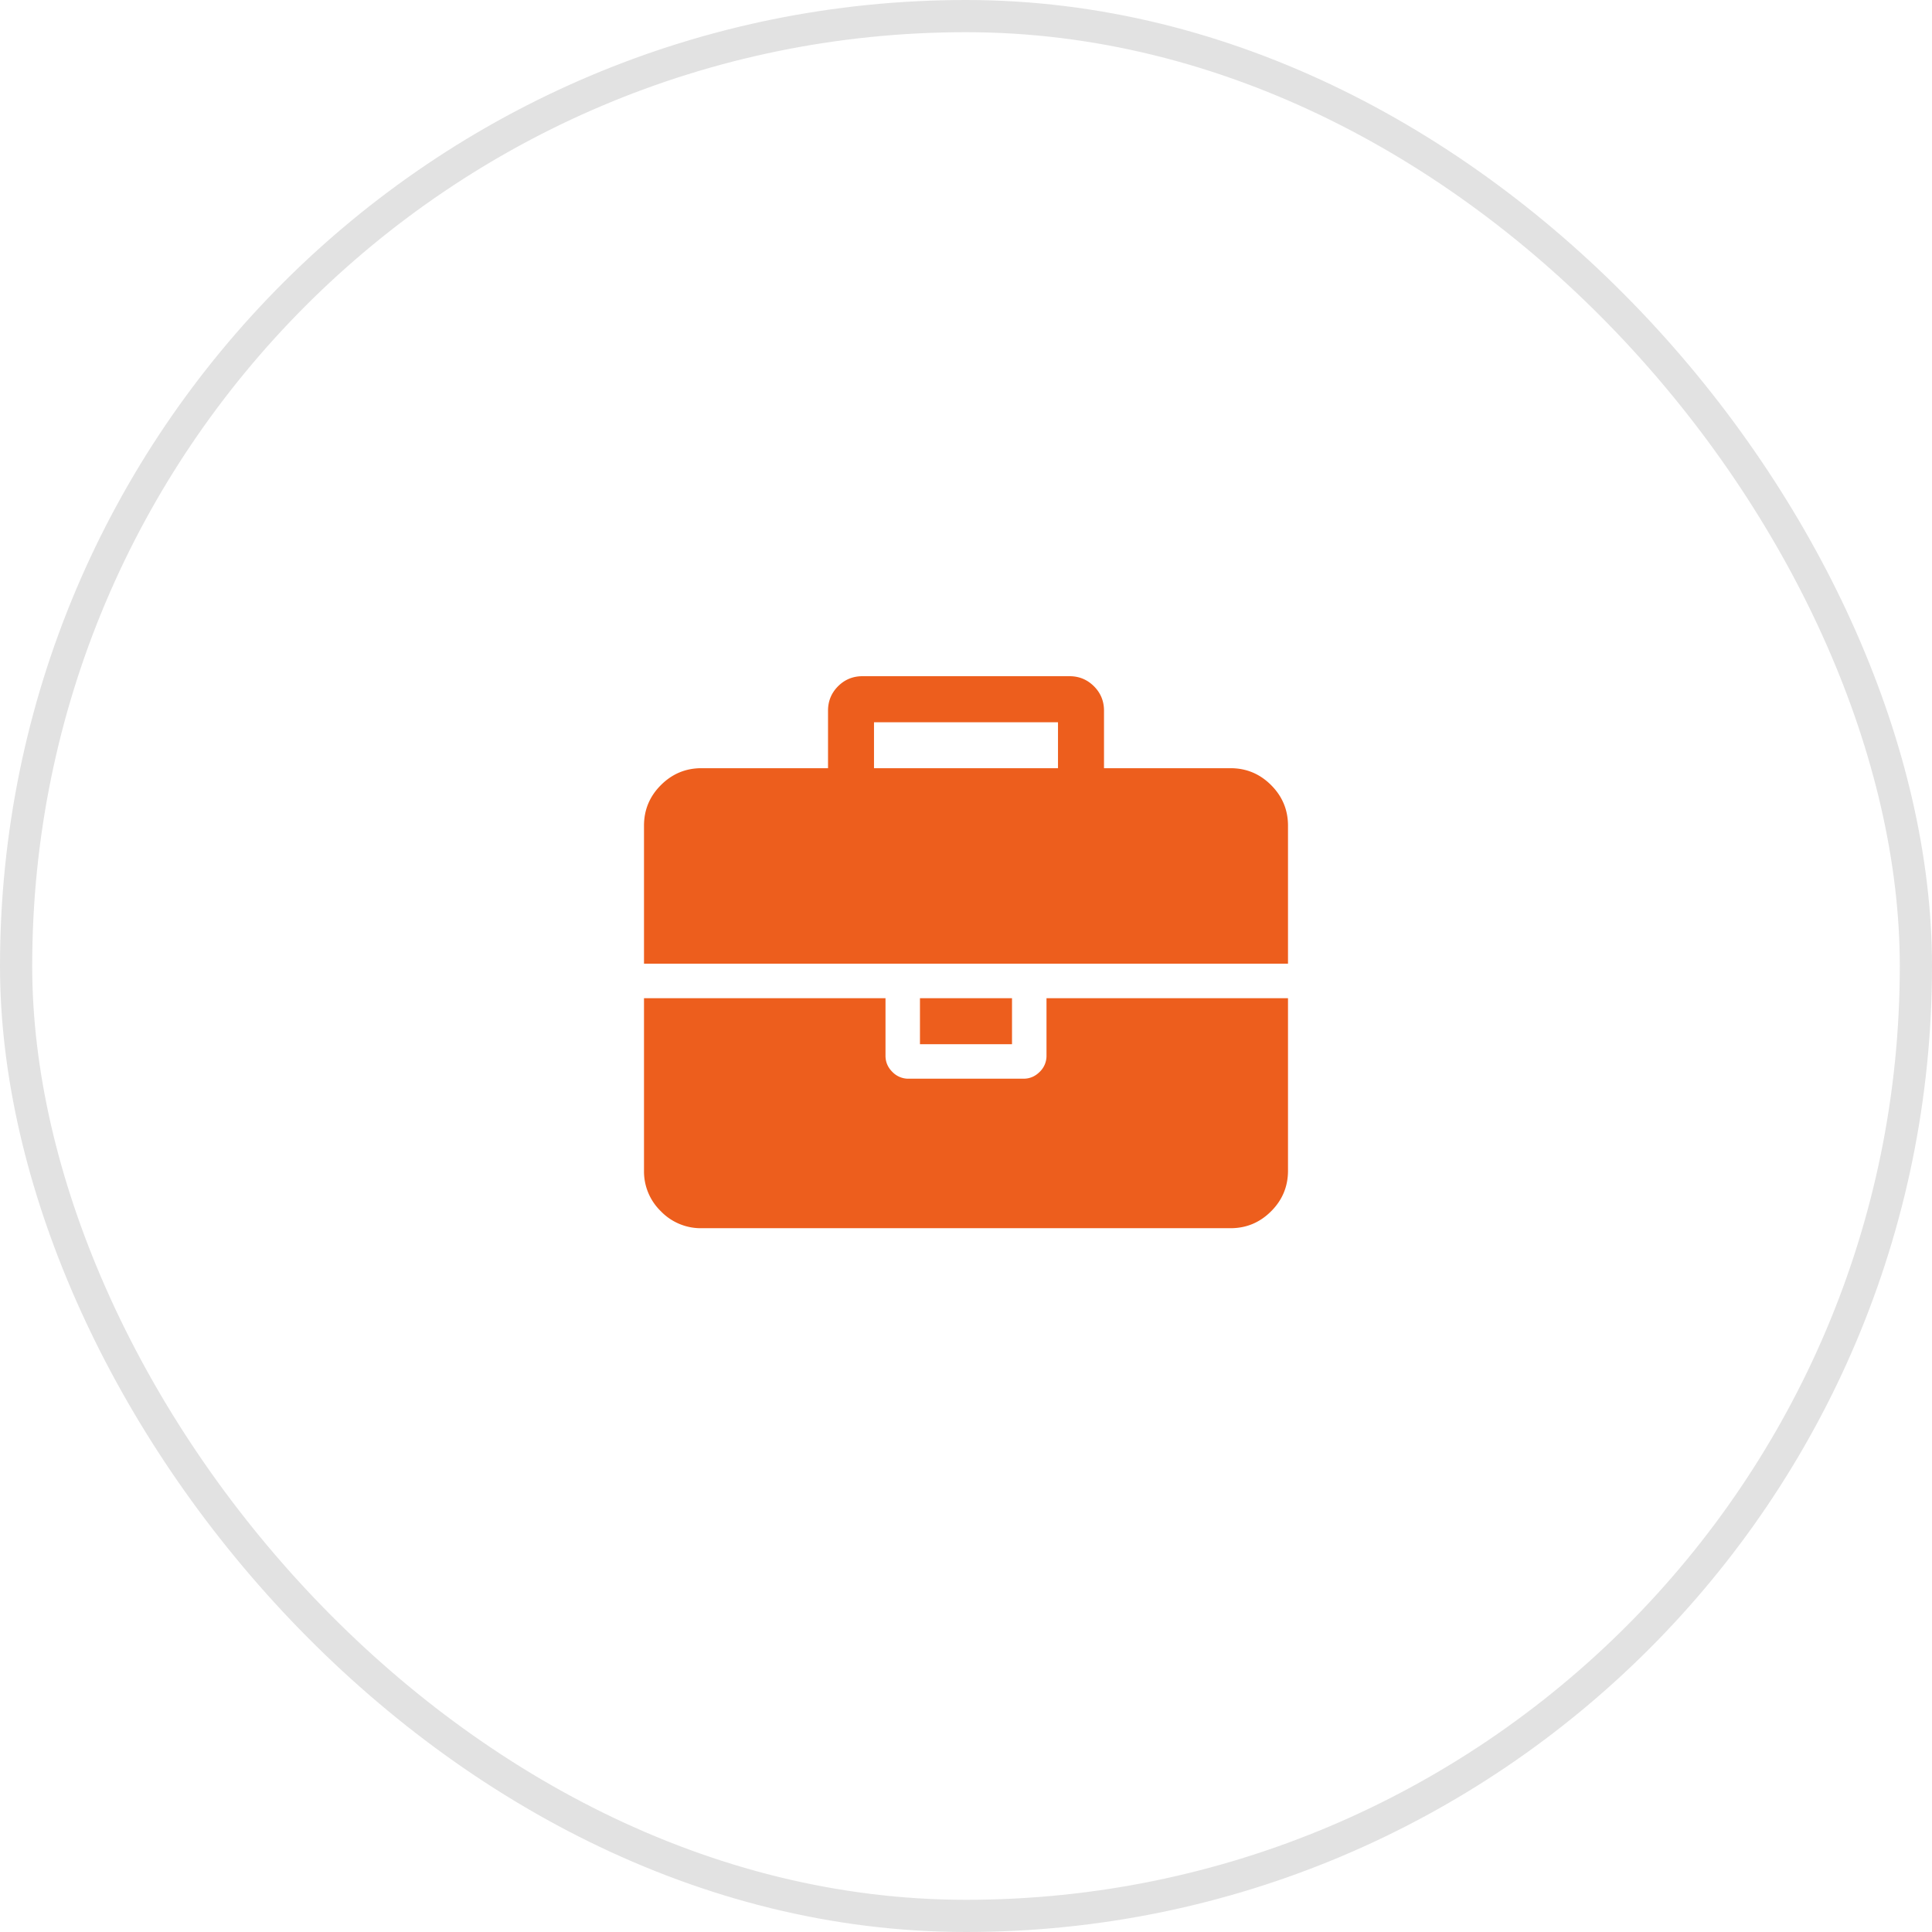 <svg xmlns="http://www.w3.org/2000/svg" fill="none" viewBox="0 0 60 60"><rect width="59" height="59" x=".5" y=".5" stroke="#E2E2E2" rx="29.5"/><g clip-path="url(#a)"><path fill="#ED5E1D" d="M27.143 23.857h5.714V22.43h-5.714v1.428ZM40 31v5.357c0 .491-.175.912-.525 1.261-.35.35-.77.525-1.26.525h-16.43a1.72 1.72 0 0 1-1.26-.525 1.72 1.72 0 0 1-.525-1.26V31h7.5v1.786c0 .193.07.36.212.502a.686.686 0 0 0 .502.212h3.572c.193 0 .36-.07.502-.212a.686.686 0 0 0 .212-.502V31H40Zm-8.571 0v1.428H28.57V31h2.858ZM40 25.643v4.285H20v-4.285c0-.491.175-.912.525-1.261.35-.35.77-.525 1.26-.525h3.93v-1.786c0-.297.104-.55.312-.759.208-.208.461-.312.759-.312h6.428c.298 0 .55.104.76.313.208.208.312.46.312.758v1.786h3.928c.491 0 .912.175 1.261.525.35.35.525.77.525 1.26Z"/></g><defs><clipPath id="a"><path fill="#fff" d="M20 41h20V21H20z"/></clipPath></defs></svg>